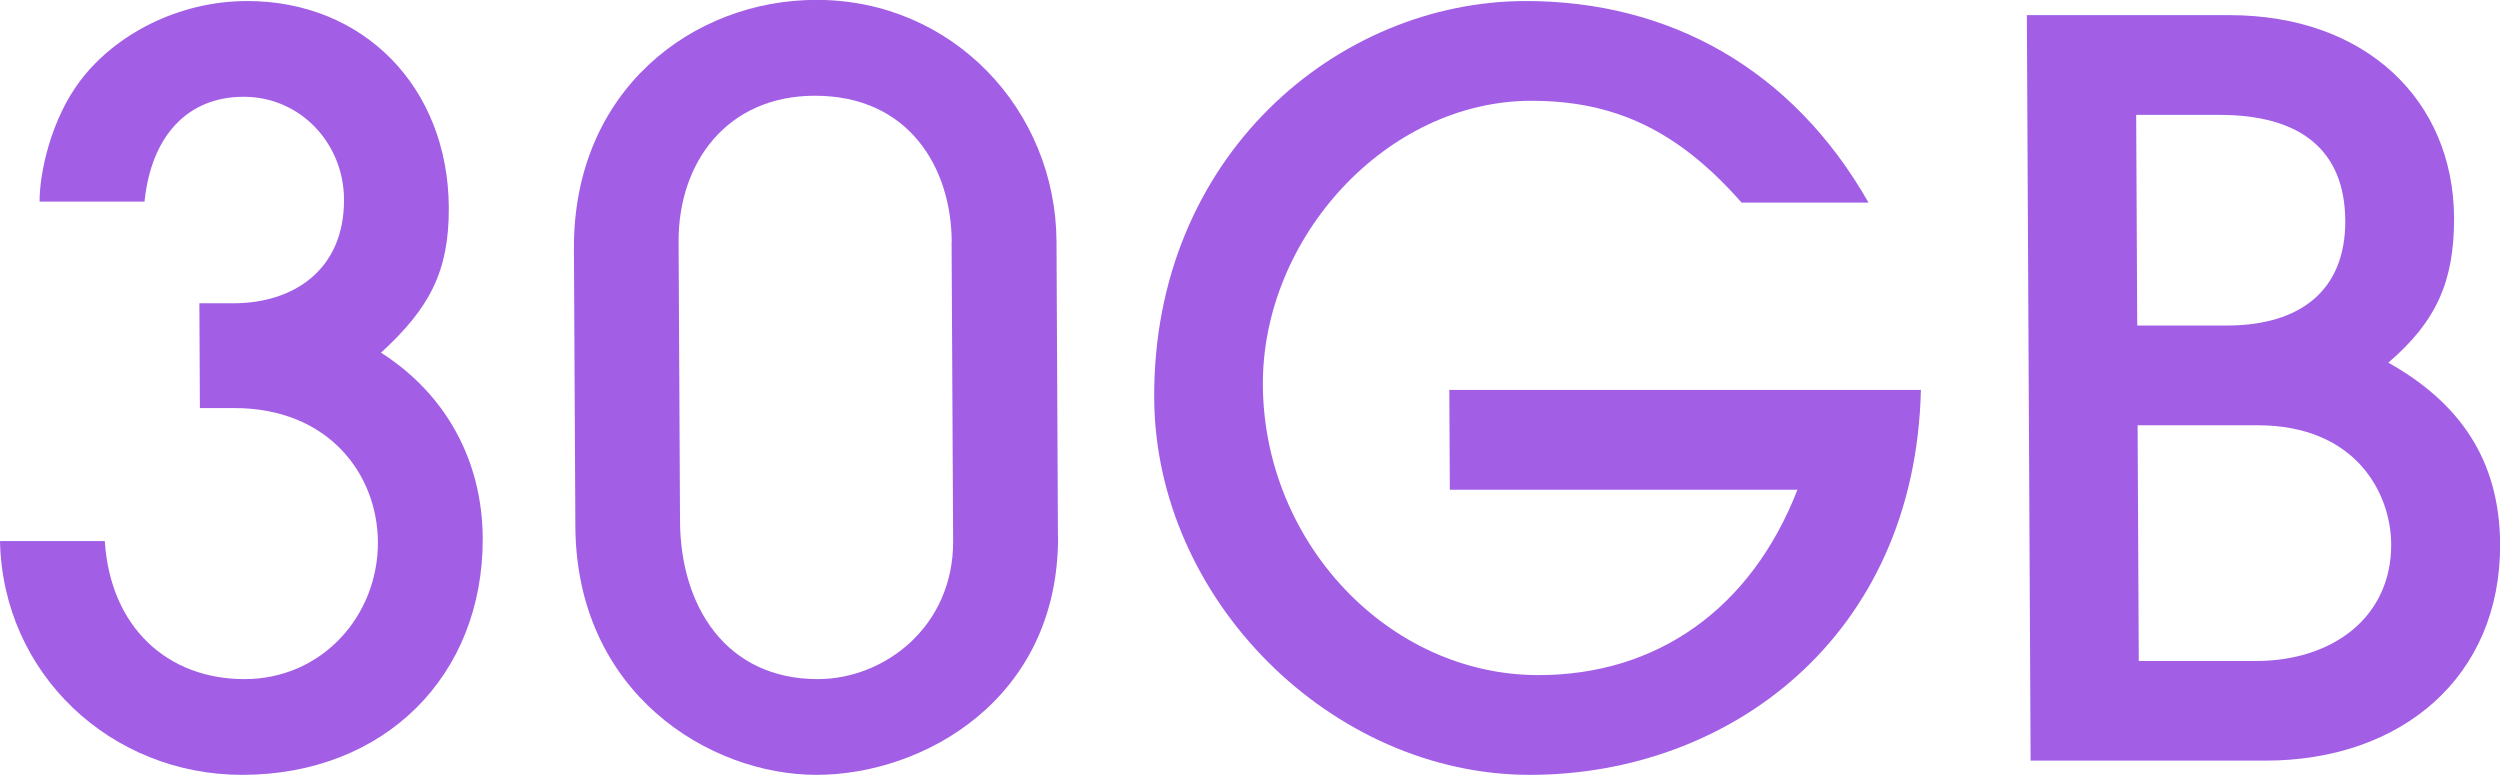 <?xml version="1.0" encoding="UTF-8"?>
<svg id="_今すぐ申し込む_x2F_LINE" data-name="今すぐ申し込む_x2F_LINE" xmlns="http://www.w3.org/2000/svg" viewBox="0 0 193.23 59.89">
  <defs>
    <style>
      .cls-1 {
        fill: #a25fe6;
      }
    </style>
  </defs>
  <path class="cls-1" d="M15.45,31.54l-.04-8.1h2.65c4.52,0,8.55-2.49,8.53-8.02-.02-4.36-3.39-7.94-7.75-7.94s-7.15,3.04-7.67,8.1H3.06c-.01-2.26.9-6.39,3.15-9.35C8.92,2.65,13.81.08,19.11.08c8.96,0,15.53,6.62,15.58,15.97.02,4.98-1.52,7.79-5.24,11.21,5,3.19,7.83,8.33,7.86,14.33.05,10.67-7.62,18.3-18.6,18.3C8.58,59.89.21,52.1,0,41.82h8.1c.42,6.62,4.8,10.67,10.8,10.67s10.33-4.91,10.31-10.59c-.03-5.22-3.79-10.36-11.11-10.36h-2.65Z"/>
  <path class="cls-1" d="M81.78,41.43c.06,12.62-10.42,18.46-18.68,18.46s-18.57-6.31-18.63-19.24l-.11-21.42c-.06-12.23,9.17-19.24,18.75-19.24,10.51,0,18.5,8.49,18.55,18.69l.11,22.74ZM73.56,18.69c-.03-5.76-3.33-11.29-10.57-11.29-6.78,0-10.57,5.14-10.54,11.29l.11,21.57c.03,6.62,3.57,12.23,10.65,12.23,5.14,0,10.49-4.05,10.46-10.67l-.12-23.13Z"/>
  <path class="cls-1" d="M112.06,37.85l-.04-7.71h36.45c-.45,19.16-14.88,29.75-30.22,29.75s-28.96-13.55-29.04-29.13C89.11,12.07,103.38.08,117.94.08c11.06,0,20.59,5.22,26.48,15.58h-9.81c-4.93-5.61-9.85-7.87-16.24-7.87-11.21,0-20.82,10.59-20.76,21.96.06,12.15,9.69,22.43,21.3,22.43,9.11,0,16.41-5.06,20.02-14.33h-26.87Z"/>
  <path class="cls-1" d="M156.95,58.8l-.29-57.63h15.65c10.59,0,17.32,6.62,17.37,15.65.02,4.91-1.36,8.02-5.08,11.21,5.55,3.12,8.6,7.55,8.64,14.02.05,10.28-7.63,16.74-18.14,16.74h-18.15ZM172.12,25.16c5.69,0,9.18-2.73,9.15-8.1-.03-5.53-3.55-8.18-9.7-8.18h-6.46l.08,16.28h6.93ZM174.35,51.09c6,0,10.5-3.43,10.47-9.03-.02-3.89-2.69-9.19-10.33-9.19h-9.27l.09,18.22h9.03Z"/>
</svg>